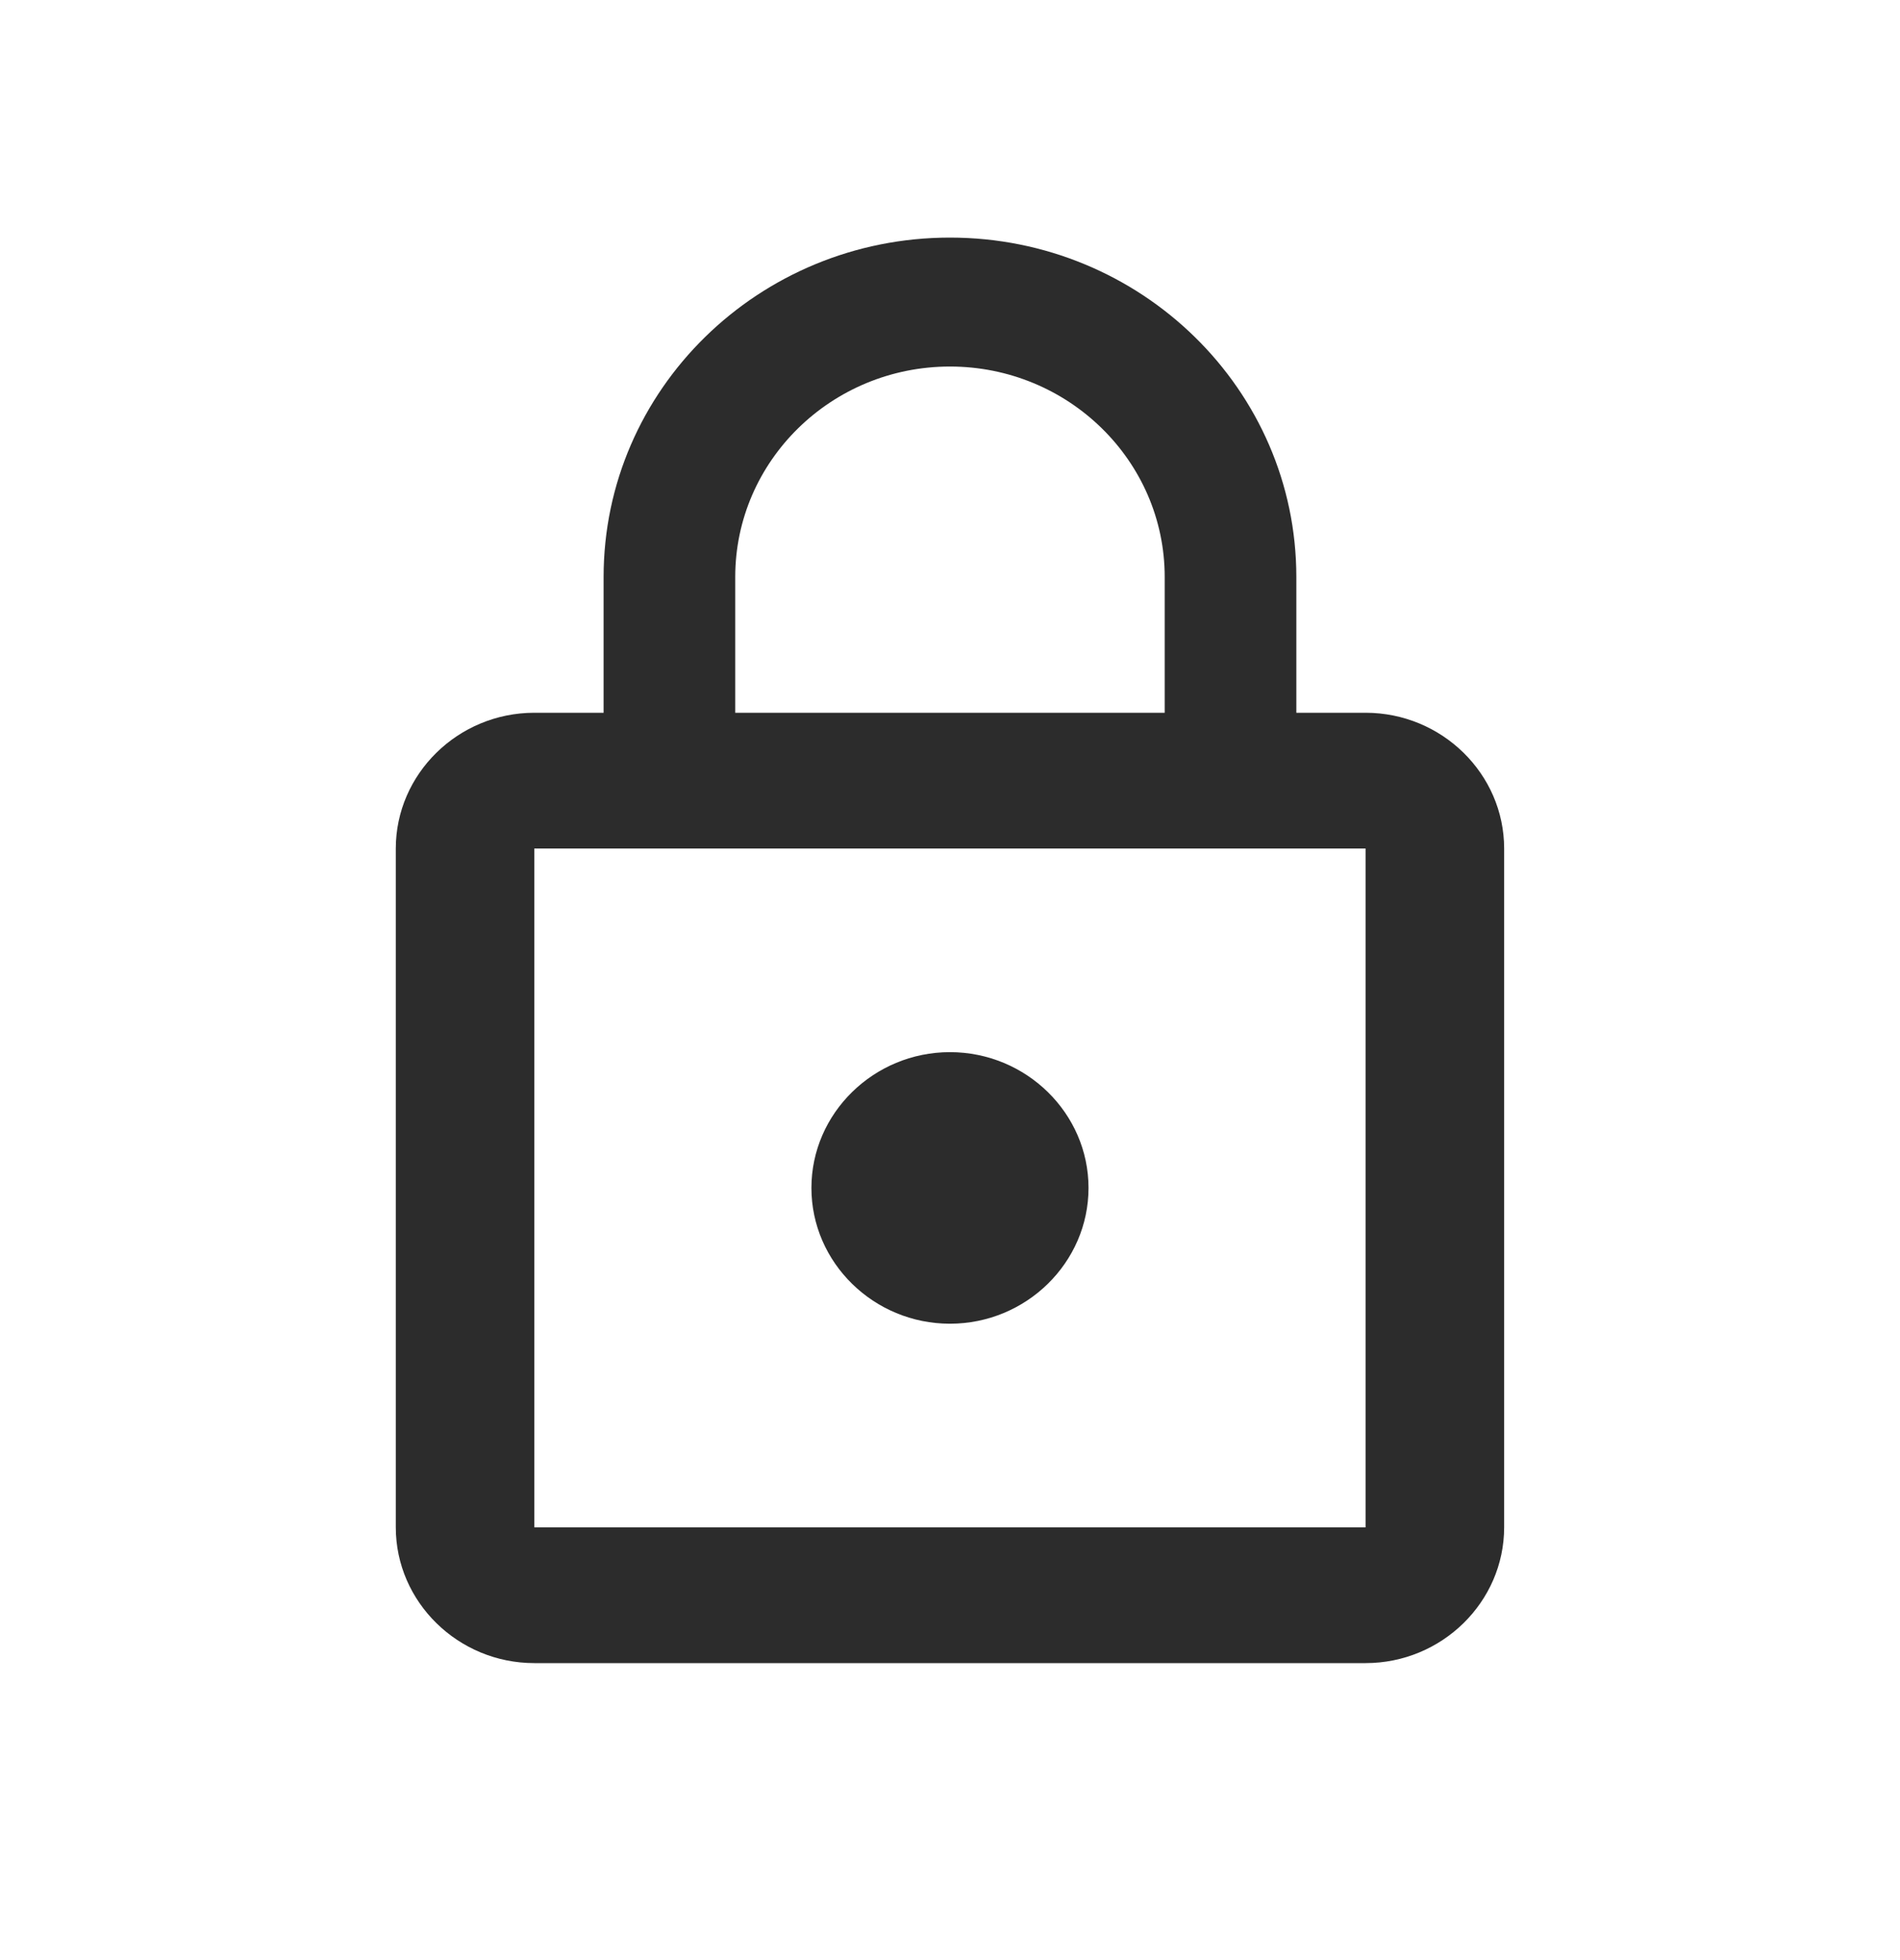<svg width="32" height="33" viewBox="0 0 32 33" fill="none" xmlns="http://www.w3.org/2000/svg">
<path d="M15.999 22.286C17.283 22.286 18.333 21.257 18.333 20C18.333 18.743 17.283 17.714 15.999 17.714C14.716 17.714 13.666 18.743 13.666 20C13.666 21.257 14.716 22.286 15.999 22.286ZM22.999 12H21.833V9.714C21.833 6.56 19.219 4 15.999 4C12.779 4 10.166 6.56 10.166 9.714V12H8.999C7.716 12 6.666 13.029 6.666 14.286V25.714C6.666 26.971 7.716 28 8.999 28H22.999C24.283 28 25.333 26.971 25.333 25.714V14.286C25.333 13.029 24.283 12 22.999 12ZM12.383 9.714C12.383 7.76 14.004 6.171 15.999 6.171C17.994 6.171 19.616 7.76 19.616 9.714V12H12.383V9.714ZM22.999 25.714H8.999V14.286H22.999V25.714Z" fill="#2C2C2C"/>
</svg>
